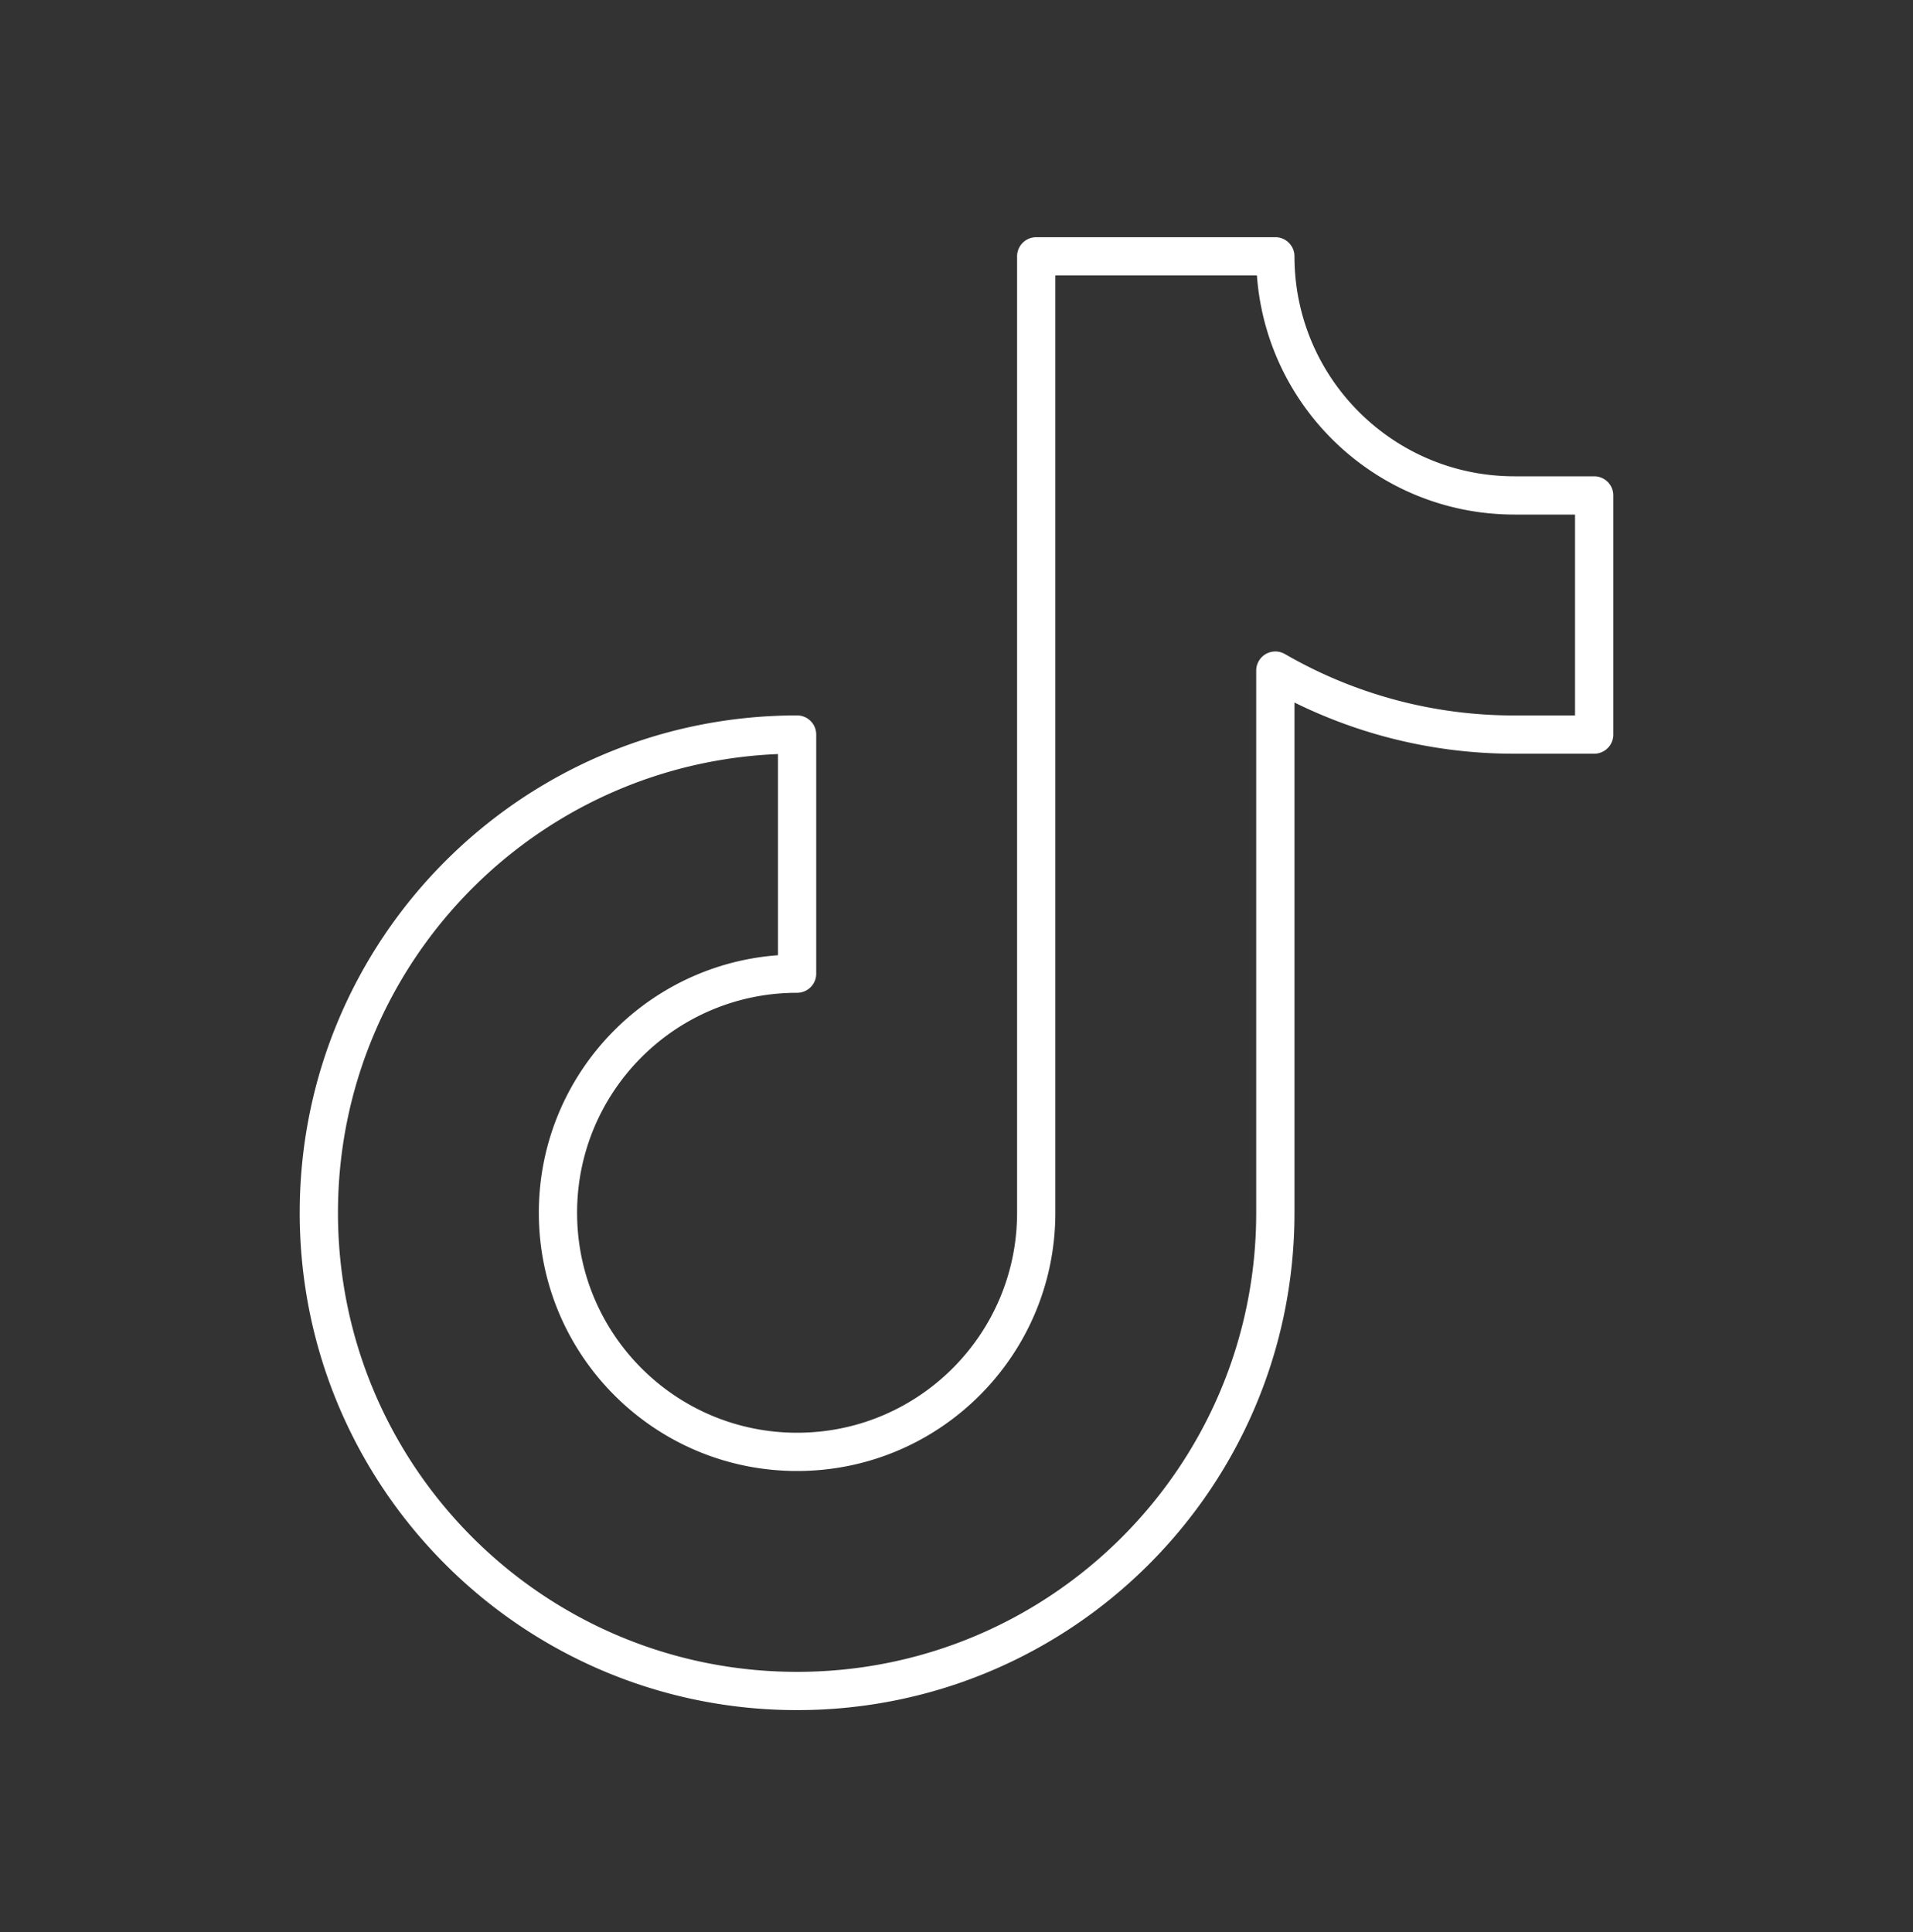 <?xml version="1.0" encoding="UTF-8"?>
<svg xmlns="http://www.w3.org/2000/svg" width="100" height="101" fill="none">
  <rect width="100%" height="100%" fill="#333333" stroke="none"/>
  <path d="M41.667 88.4c13.807 0 25-11.192 25-25V35.057a24.885 24.885 0 0012.5 3.345h4.166V25.9h-4.166c-6.904 0-12.5-5.597-12.5-12.5h-12.5v50c0 6.903-5.597 12.5-12.5 12.5-6.904 0-12.5-5.597-12.5-12.5 0-6.904 5.596-12.5 12.5-12.5V38.4c-13.807 0-25 11.193-25 25s11.193 25 25 25z" stroke="#fff" stroke-width="2" stroke-linecap="round" stroke-linejoin="round"></path>
</svg>
